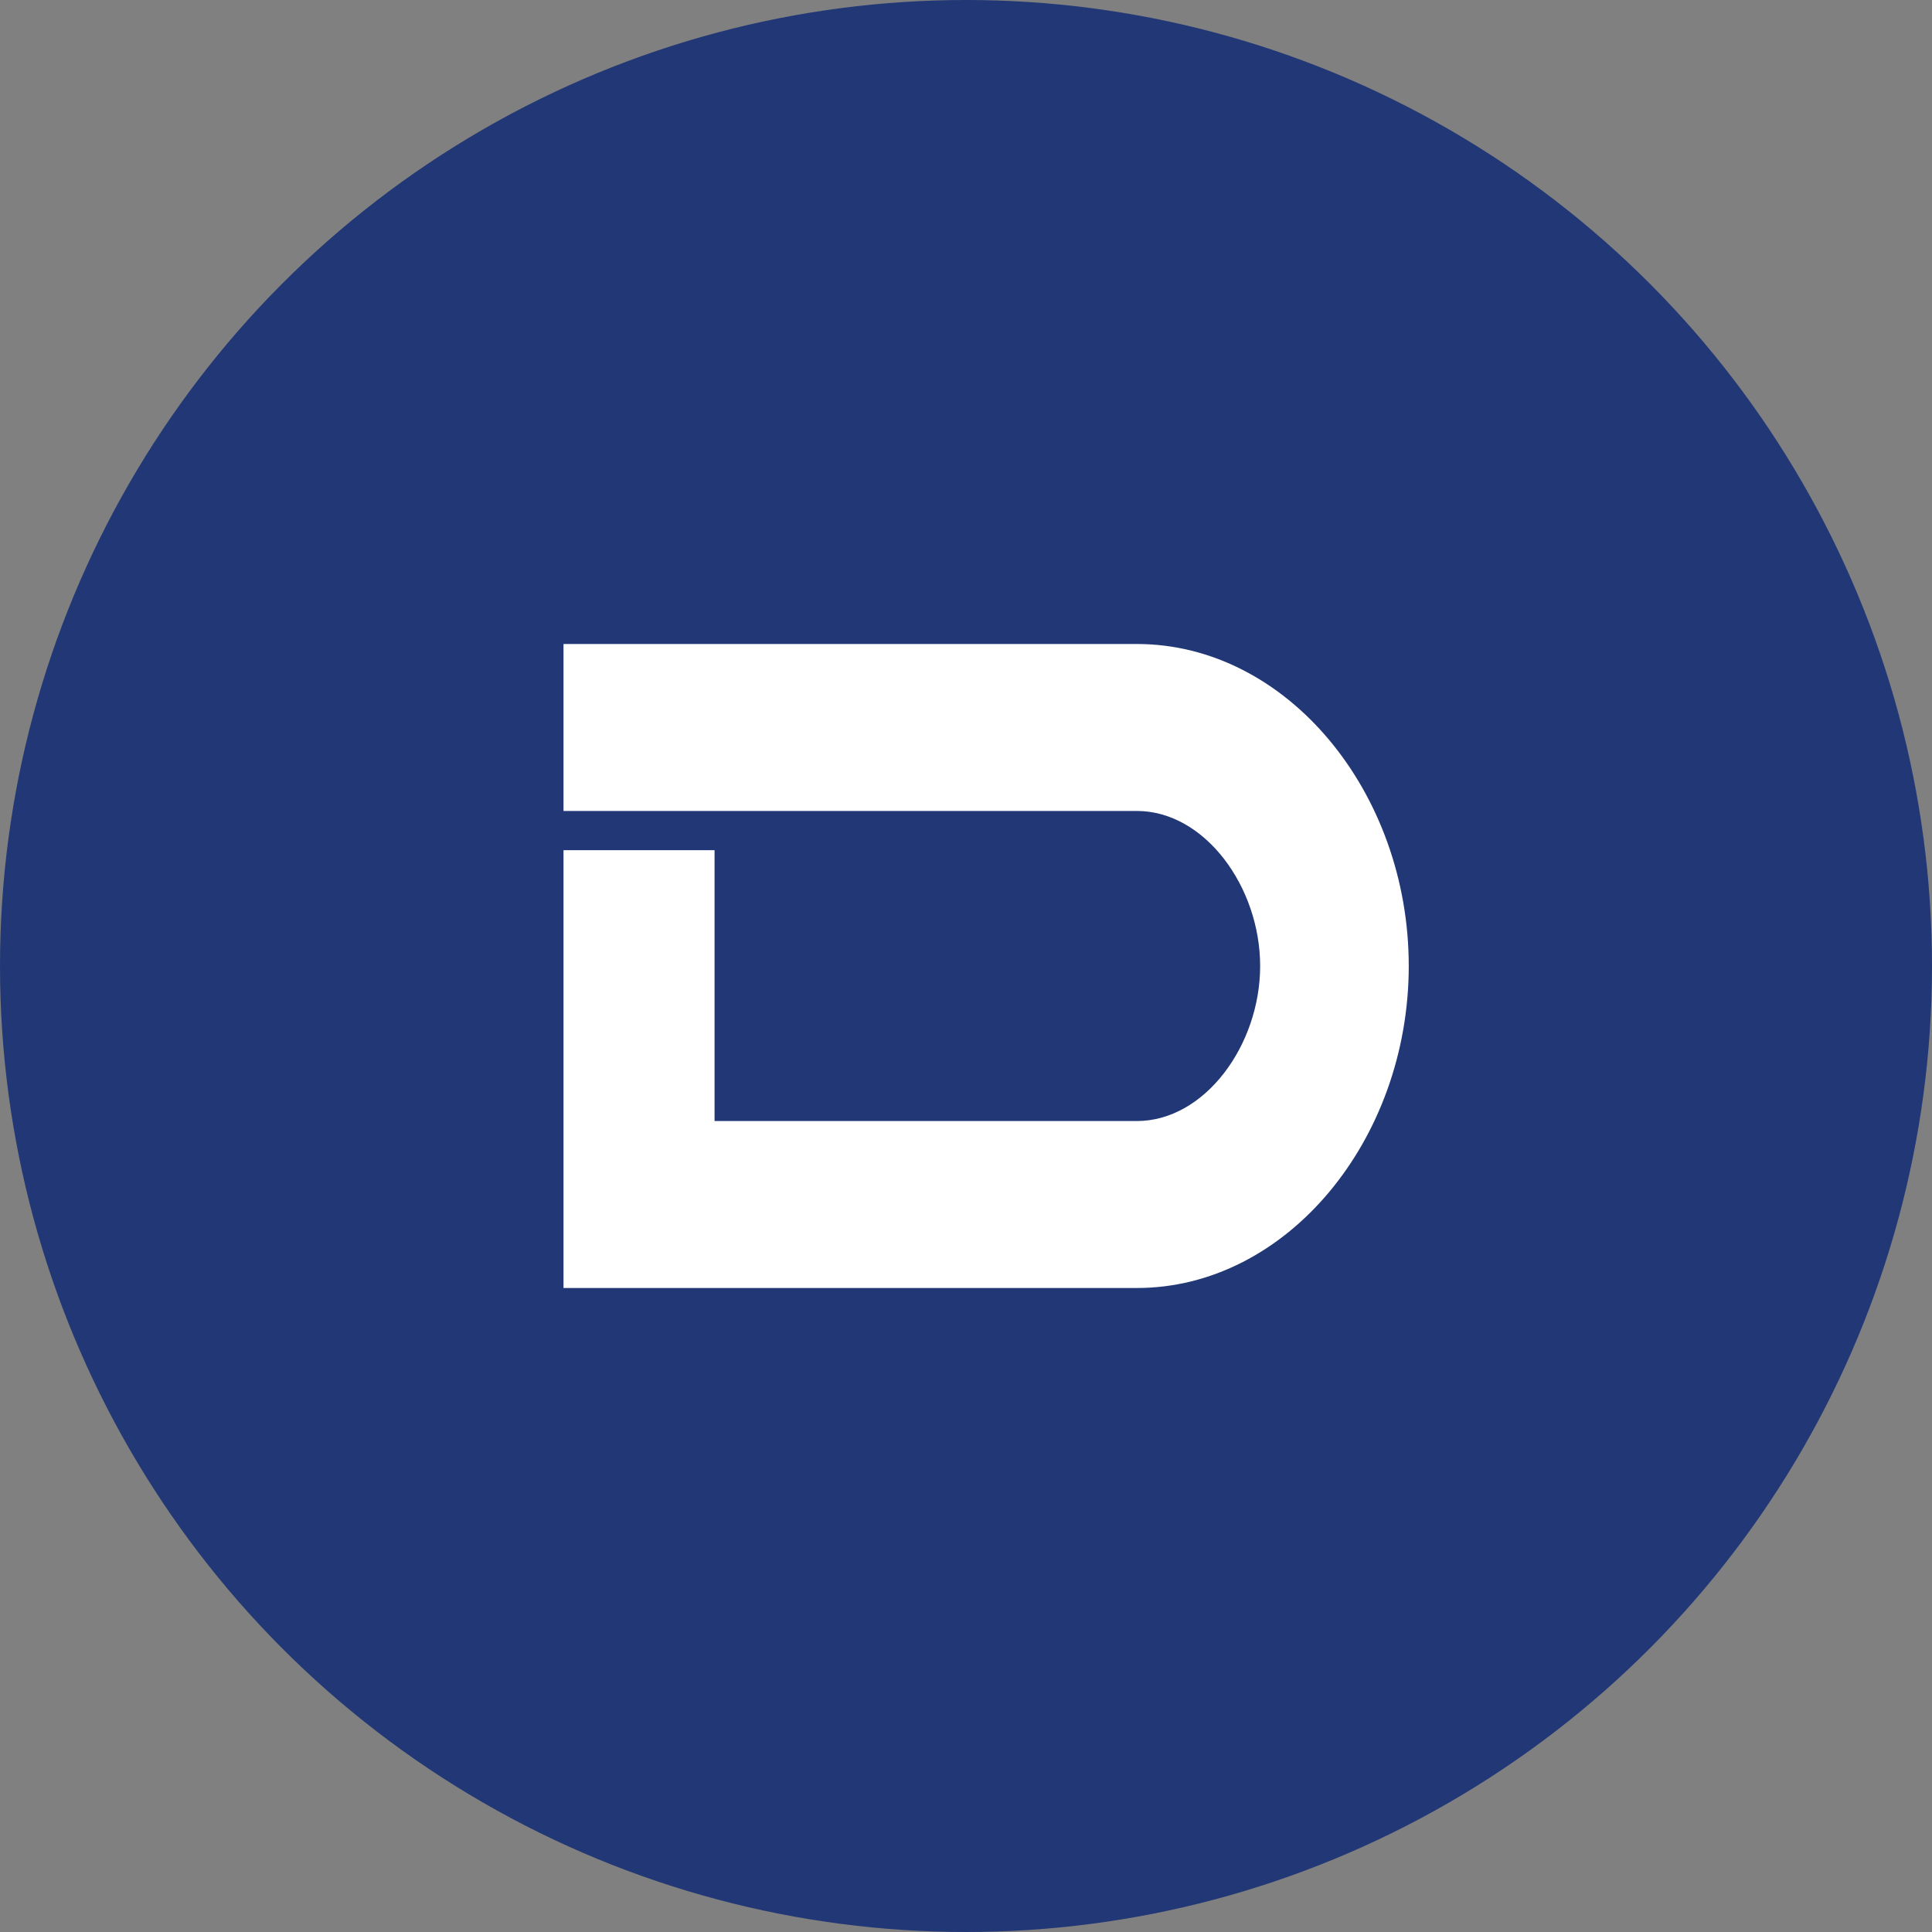 <svg width="48" height="48" viewBox="0 0 48 48" fill="none" xmlns="http://www.w3.org/2000/svg">
<rect x="0" y="0" width="48" height="48" fill="#808080" stroke="none"/>
<circle cx="24" cy="24" r="24" fill="#223775"/>
<path d="M28.244 16H14V20.148H28.244C29.934 20.148 31.308 22.037 31.308 24C31.308 25.963 29.934 27.852 28.244 27.852H17.753V21.122H14V32H28.244C31.969 32 35 28.32 35 23.999C35 19.678 31.969 16 28.244 16Z" fill="white"/>
</svg>
